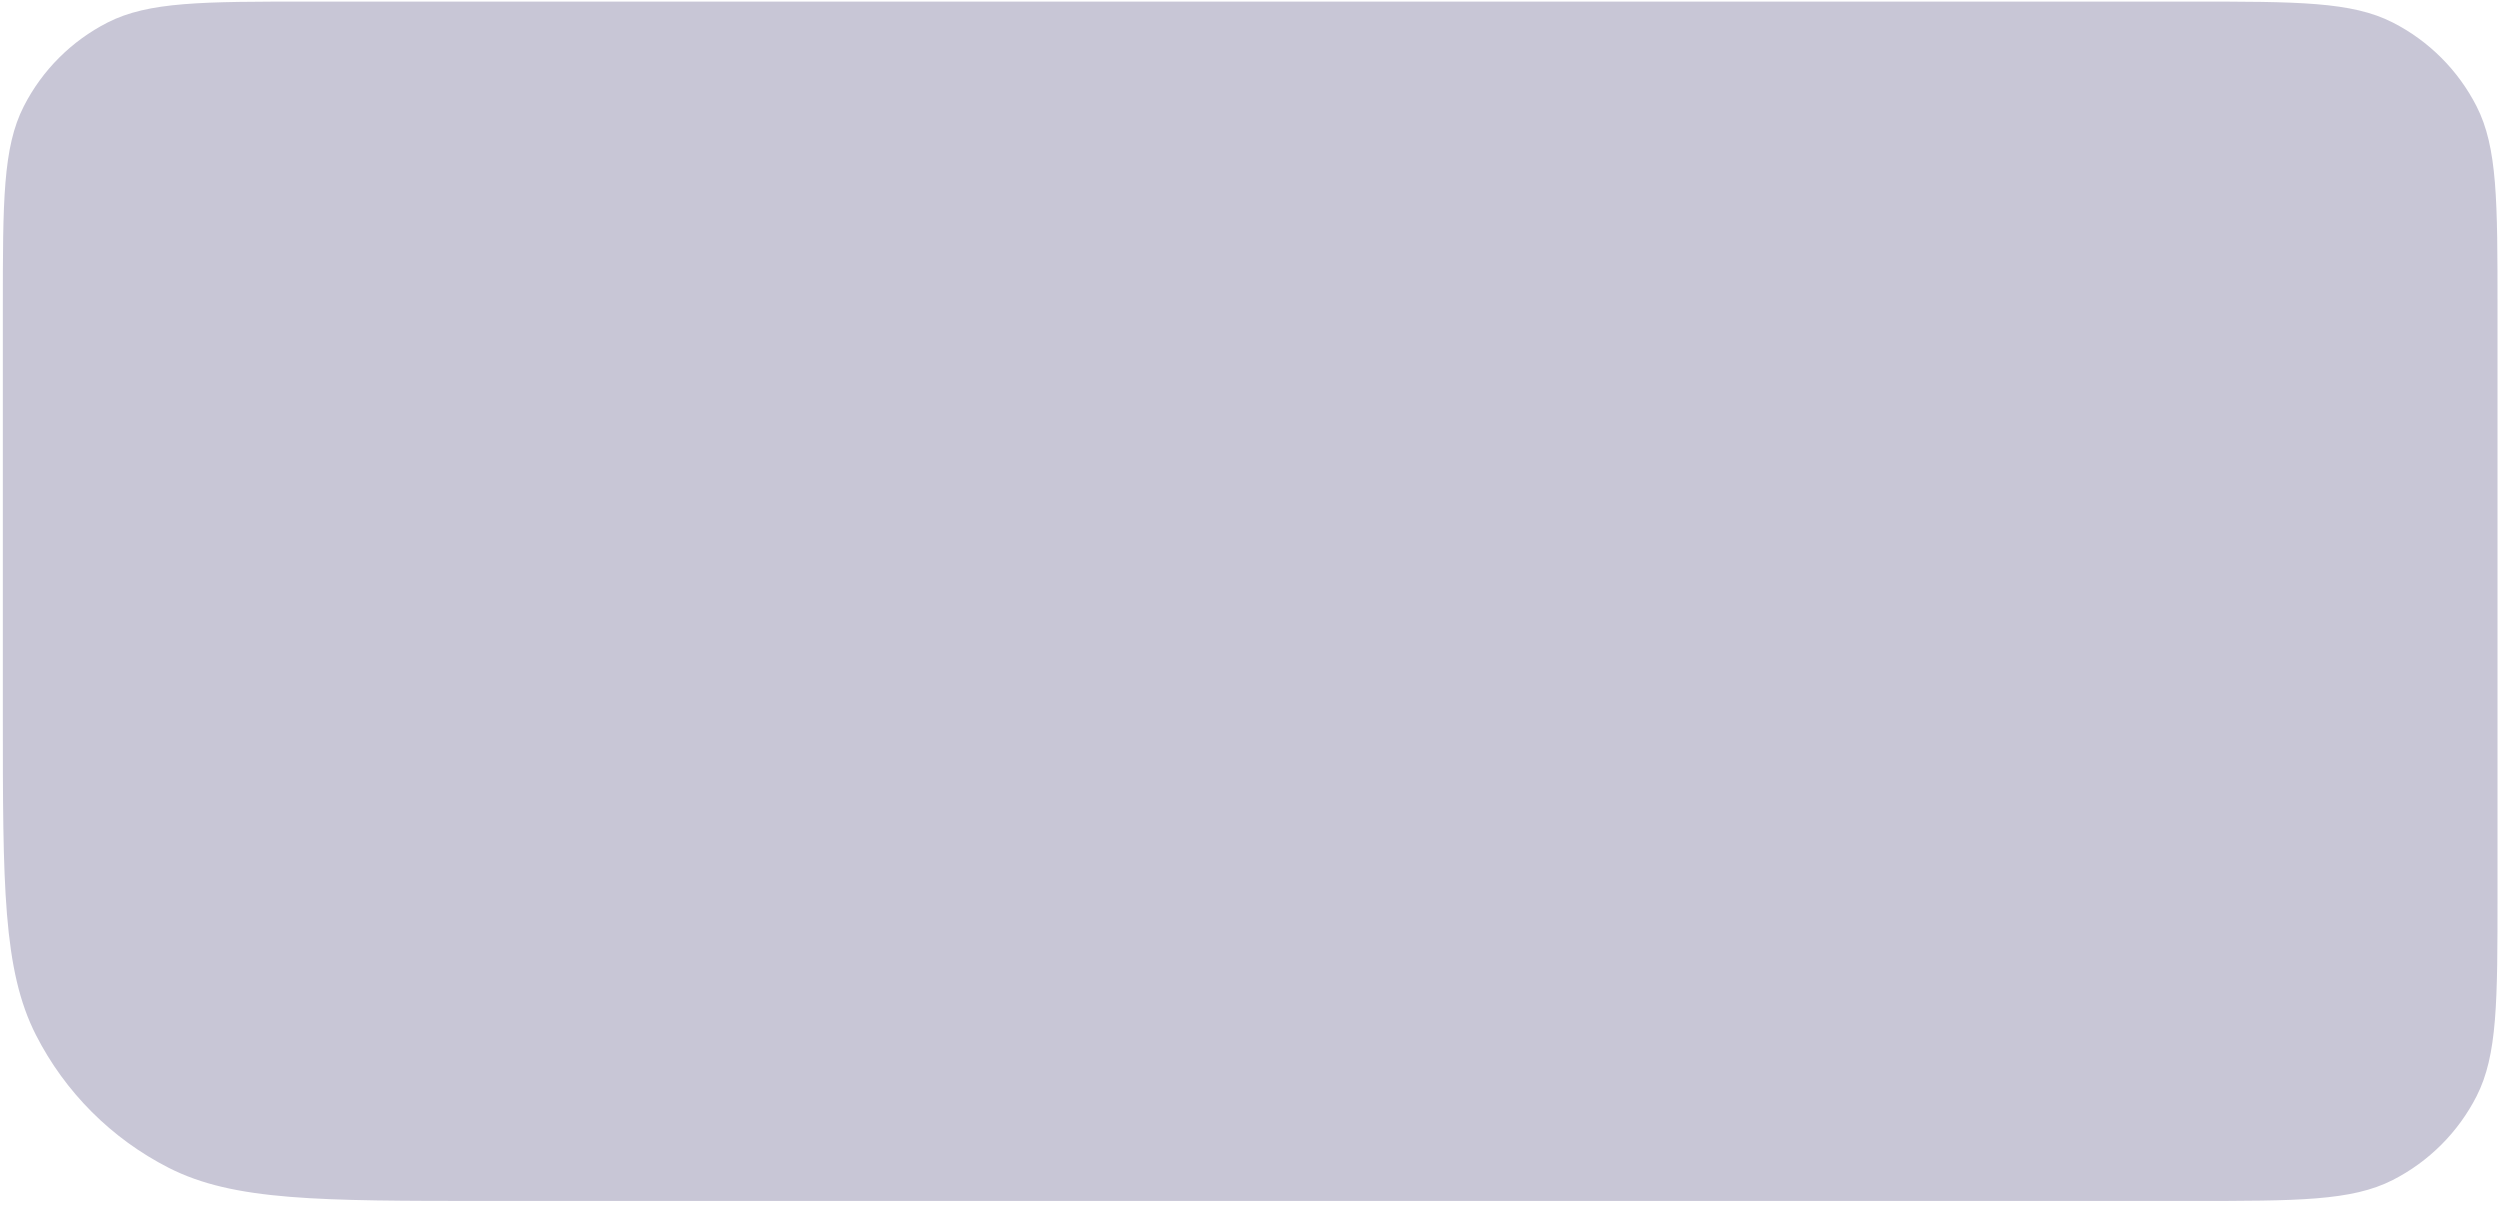 <?xml version="1.0" encoding="UTF-8"?> <svg xmlns="http://www.w3.org/2000/svg" width="469" height="226" viewBox="0 0 469 226" fill="none"><path d="M0.533 57.897C0.533 37.735 0.533 27.654 4.457 19.953C7.908 13.179 13.416 7.672 20.189 4.221C27.89 0.297 37.971 0.297 58.133 0.297H410.933C431.095 0.297 441.176 0.297 448.877 4.221C455.651 7.672 461.158 13.179 464.609 19.953C468.533 27.654 468.533 37.735 468.533 57.897V167.697C468.533 187.859 468.533 197.94 464.609 205.641C461.158 212.414 455.651 217.922 448.877 221.373C441.176 225.297 431.095 225.297 410.933 225.297H91.733C59.81 225.297 43.849 225.297 31.656 219.084C20.93 213.619 12.211 204.9 6.746 194.174C0.533 181.981 0.533 166.02 0.533 134.097V57.897Z" fill="#C8C6D6"></path></svg> 